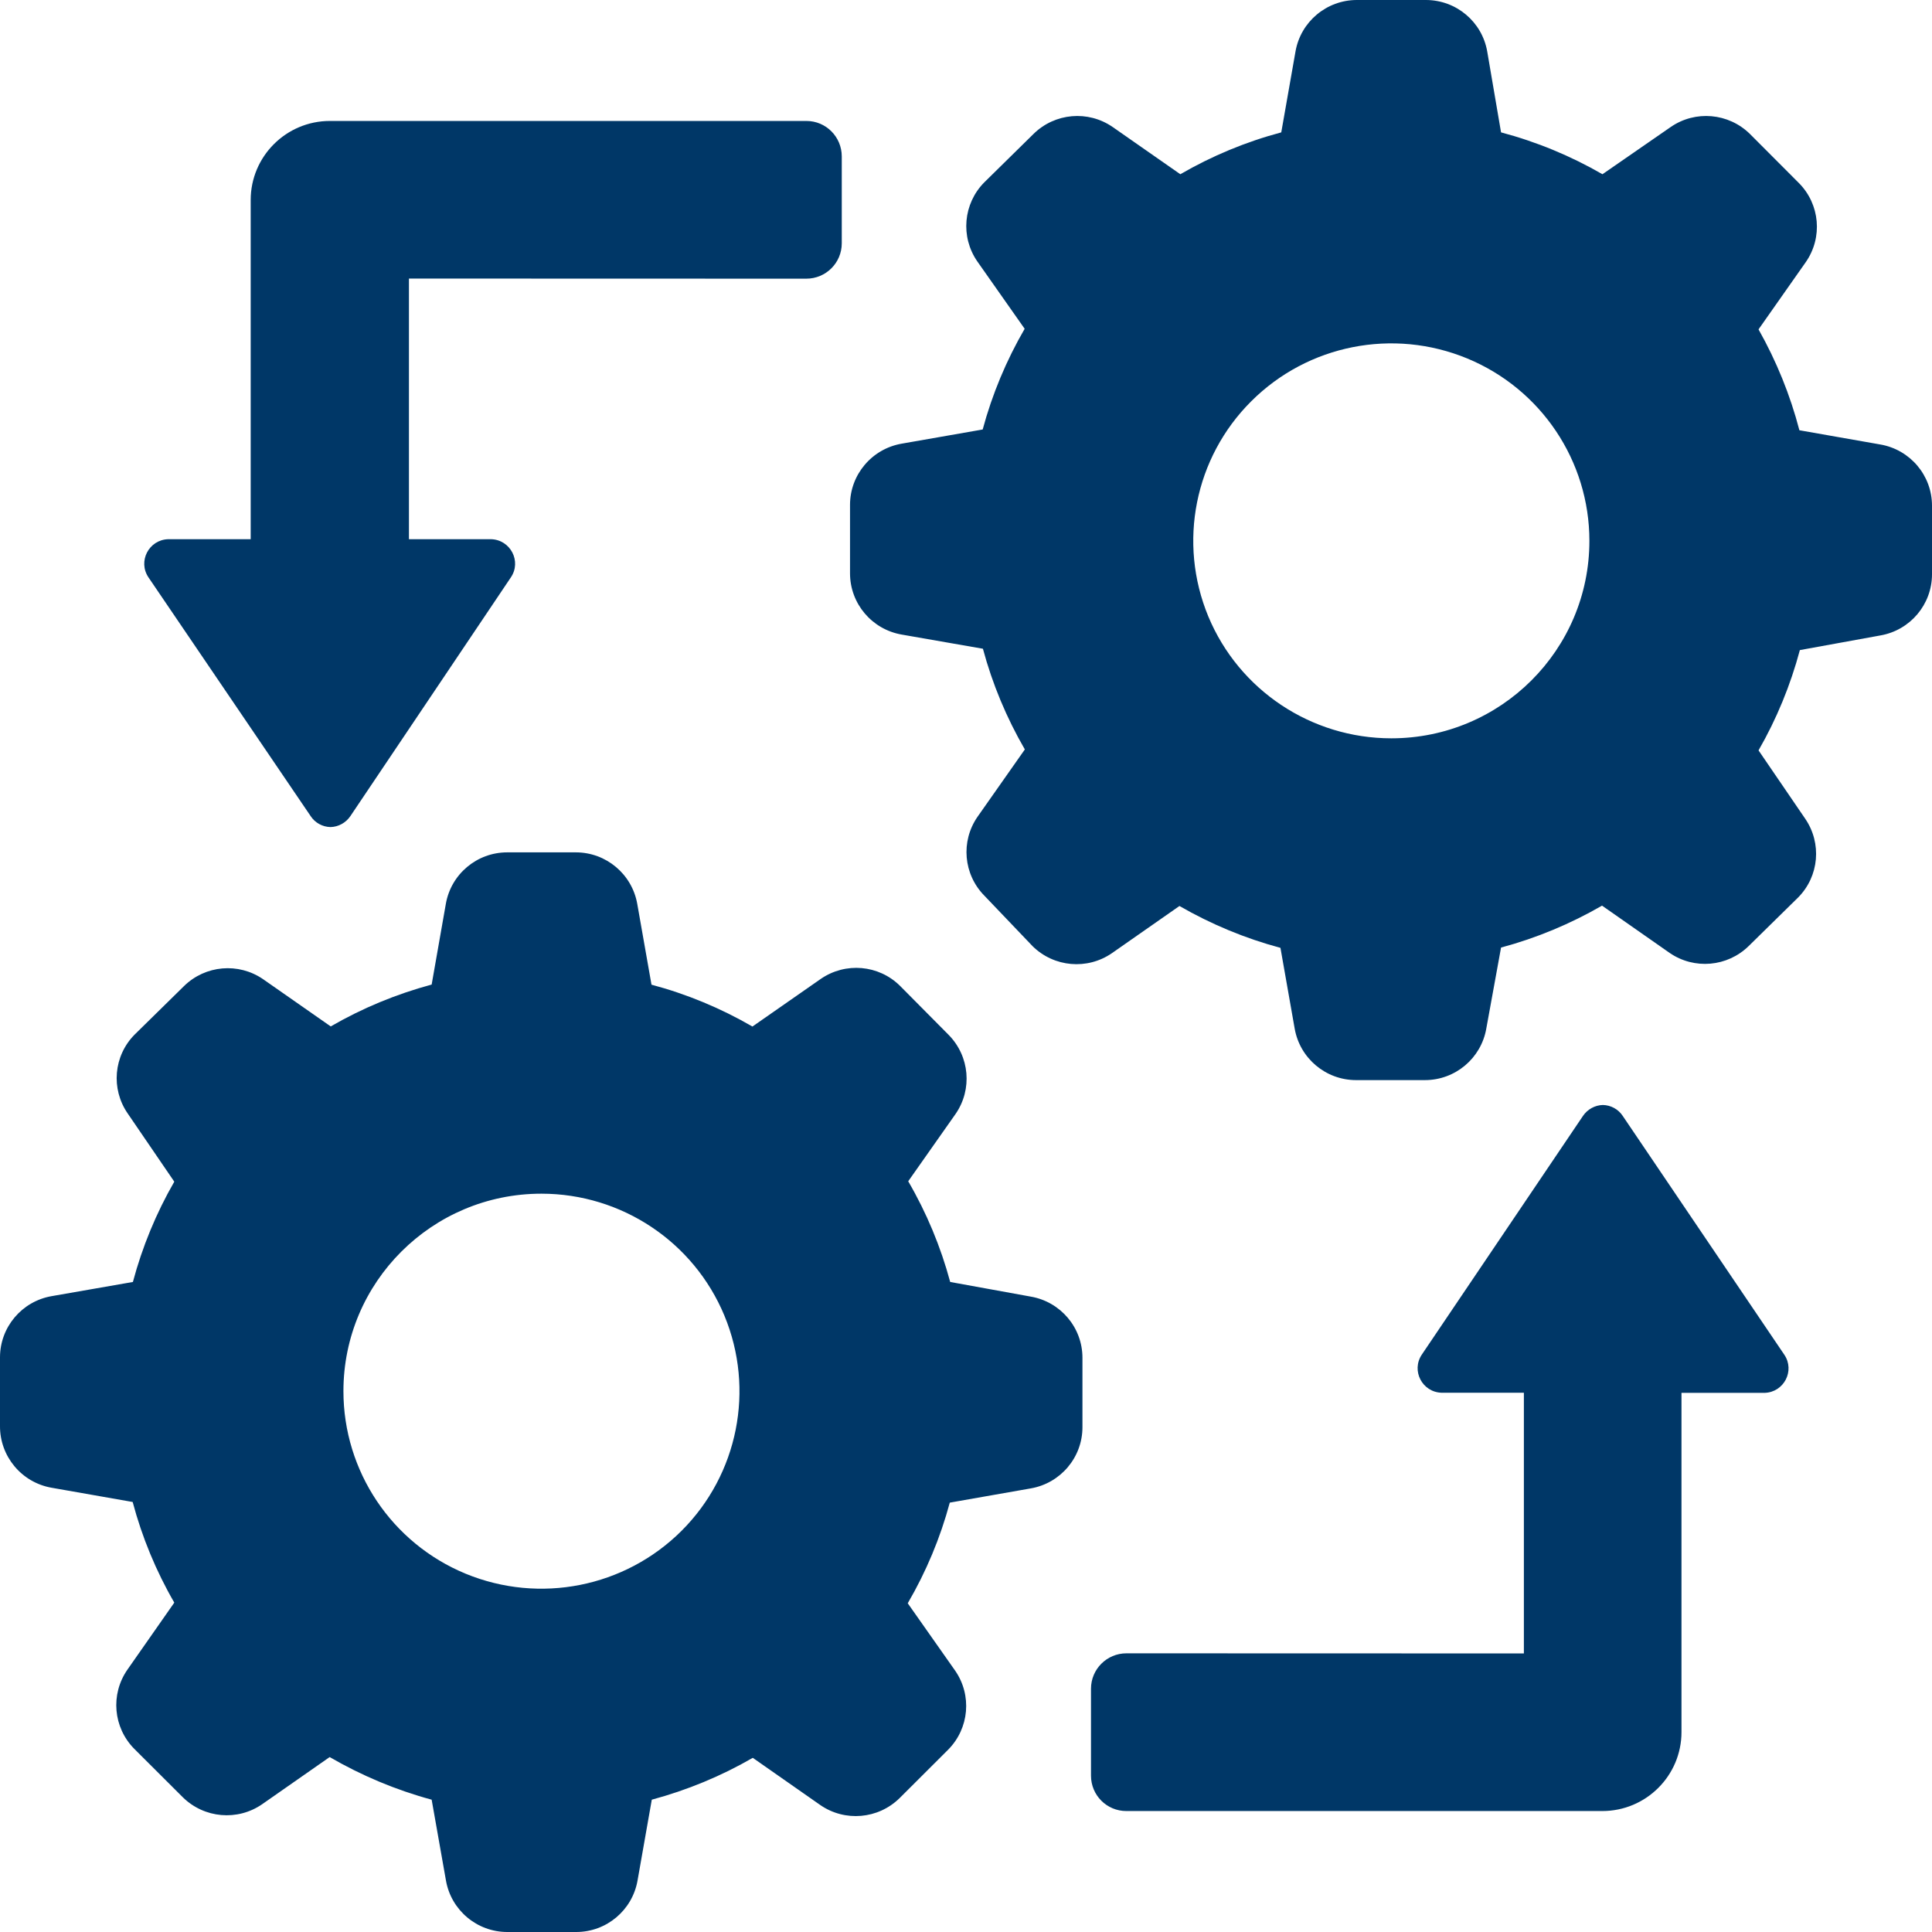 <?xml version="1.0" encoding="UTF-8"?>
<svg width="33px" height="33px" viewBox="0 0 33 33" version="1.1" xmlns="http://www.w3.org/2000/svg" xmlns:xlink="http://www.w3.org/1999/xlink">
    <!-- Generator: sketchtool 53.2 (72643) - https://sketchapp.com -->
    <title>A8DA9F43-CE4C-4BF4-9E97-736E6F002015</title>
    <desc>Created with sketchtool.</desc>
    <g id="Design" stroke="none" stroke-width="1" fill="none" fill-rule="evenodd">
        <g id="Mirus-Product-Page---Case-Concept-022019" transform="translate(-623, -1528)" fill="#003767">
            <g id="Achieve..." transform="translate(199, 1337)">
                <g id="Group-6" transform="translate(405, 172)">
                    <path d="M25.985,23.758 L25.985,28.21 L27.388,28.21 C27.719,28.219 27.912,28.588 27.726,28.862 L24.984,32.941 C24.908,33.053 24.781,33.124 24.645,33.127 C24.509,33.124 24.382,33.055 24.307,32.941 L21.536,28.862 C21.351,28.588 21.542,28.219 21.874,28.21 L23.282,28.21 L23.282,22.416 C23.282,21.672 23.888,21.066 24.635,21.066 L32.774,21.066 C33.109,21.066 33.378,21.338 33.378,21.672 L33.378,23.156 C33.378,23.49 33.107,23.76 32.772,23.76 L25.985,23.758 Z M51.117,29.854 L49.743,30.104 C49.583,30.702 49.347,31.279 49.037,31.817 L49.832,32.981 C50.122,33.402 50.073,33.967 49.713,34.33 L48.871,35.157 C48.506,35.516 47.939,35.566 47.518,35.276 L46.364,34.469 C45.823,34.781 45.244,35.023 44.639,35.185 L44.387,36.569 C44.299,37.076 43.857,37.449 43.339,37.449 L42.163,37.449 C41.644,37.449 41.203,37.076 41.114,36.569 L40.871,35.19 C40.267,35.028 39.687,34.787 39.146,34.475 L37.992,35.281 C37.571,35.571 37.004,35.521 36.639,35.163 L35.815,34.3 C35.456,33.937 35.406,33.371 35.697,32.951 L36.505,31.801 C36.192,31.261 35.951,30.684 35.789,30.081 L34.402,29.839 C33.893,29.751 33.519,29.31 33.519,28.793 L33.519,27.623 C33.519,27.107 33.893,26.666 34.402,26.578 L35.785,26.336 C35.947,25.734 36.189,25.155 36.502,24.616 L35.693,23.465 C35.403,23.045 35.452,22.48 35.811,22.116 L36.654,21.287 C37.018,20.929 37.585,20.879 38.006,21.17 L39.161,21.976 C39.701,21.663 40.281,21.422 40.885,21.261 L41.128,19.88 C41.216,19.372 41.659,19 42.176,19 L43.355,19 C43.873,19 44.315,19.372 44.403,19.88 L44.639,21.261 C45.246,21.422 45.829,21.663 46.371,21.976 L47.536,21.17 C47.957,20.879 48.524,20.929 48.889,21.287 L49.727,22.127 C50.087,22.49 50.136,23.056 49.845,23.476 L49.037,24.626 C49.343,25.168 49.578,25.747 49.735,26.349 L51.117,26.592 C51.627,26.68 52,27.121 52,27.637 L52,28.809 C52,29.325 51.627,29.766 51.117,29.854 Z M42.765,31.611 C44.634,31.611 46.148,30.1 46.148,28.238 C46.148,26.873 45.323,25.644 44.06,25.122 C42.795,24.6 41.34,24.888 40.373,25.853 C39.405,26.817 39.116,28.268 39.639,29.53 C40.163,30.788 41.396,31.611 42.765,31.611 Z M45.029,47.242 L45.029,42.789 L43.624,42.789 C43.293,42.78 43.101,42.412 43.286,42.137 L46.039,38.06 C46.116,37.947 46.243,37.877 46.379,37.874 C46.514,37.877 46.642,37.946 46.717,38.06 L49.477,42.139 C49.663,42.413 49.471,42.782 49.14,42.791 L47.721,42.791 L47.721,48.585 C47.721,49.33 47.115,49.934 46.368,49.934 L38.239,49.934 C37.904,49.934 37.635,49.664 37.635,49.33 L37.635,47.844 C37.635,47.511 37.906,47.24 38.24,47.24 L45.029,47.242 Z M19.883,44.412 C19.369,44.323 18.996,43.875 19,43.355 L19,42.185 C19,41.669 19.373,41.227 19.883,41.139 L21.27,40.897 C21.43,40.298 21.667,39.722 21.977,39.184 L21.182,38.02 C20.891,37.6 20.94,37.034 21.3,36.671 L22.142,35.844 C22.507,35.485 23.074,35.436 23.495,35.726 L24.649,36.532 C25.19,36.219 25.769,35.98 26.373,35.817 L26.615,34.44 C26.703,33.932 27.145,33.559 27.663,33.559 L28.836,33.559 C29.354,33.559 29.796,33.932 29.885,34.44 L30.128,35.819 C30.732,35.98 31.312,36.221 31.852,36.534 L33.02,35.72 C33.442,35.43 34.009,35.479 34.373,35.839 L35.204,36.677 C35.563,37.042 35.612,37.607 35.322,38.027 L34.513,39.177 C34.827,39.716 35.068,40.295 35.23,40.897 L36.606,41.147 C37.115,41.235 37.489,41.675 37.489,42.192 L37.489,43.378 C37.489,43.894 37.115,44.335 36.606,44.423 L35.223,44.666 C35.061,45.268 34.82,45.845 34.505,46.385 L35.314,47.535 C35.605,47.955 35.556,48.521 35.196,48.885 L34.365,49.714 C34,50.072 33.433,50.122 33.012,49.832 L31.858,49.025 C31.317,49.338 30.737,49.577 30.133,49.74 L29.89,51.119 C29.802,51.627 29.36,52 28.842,52 L27.665,52 C27.147,52 26.705,51.627 26.617,51.119 L26.373,49.74 C25.764,49.575 25.177,49.329 24.631,49.012 L23.477,49.818 C23.056,50.108 22.489,50.058 22.124,49.7 L21.292,48.87 C20.934,48.507 20.884,47.942 21.175,47.521 L21.977,46.374 C21.665,45.835 21.426,45.256 21.266,44.655 L19.883,44.412 Z M28.248,39.389 C26.379,39.389 24.866,40.901 24.866,42.762 C24.866,44.128 25.69,45.358 26.953,45.88 C28.218,46.401 29.673,46.113 30.641,45.148 C31.607,44.184 31.897,42.733 31.373,41.471 C30.85,40.212 29.617,39.389 28.248,39.389 Z" id="Reconciliation"></path>
                </g>
            </g>
        </g>
    </g>
</svg>